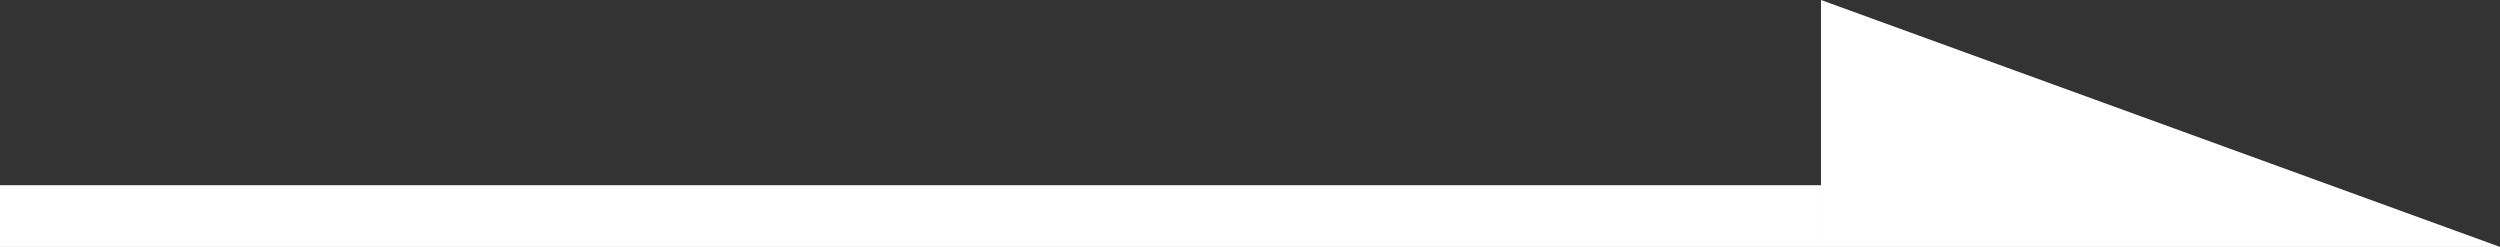 <svg xmlns="http://www.w3.org/2000/svg" width="40.5" height="4" viewBox="0 0 40.5 4">
  <rect x="0" y="0" width="40.5" height="4" fill="#333333" stroke="none"/>
  <g id="グループ_47951" data-name="グループ 47951" transform="translate(-778 -7810)">
    <line id="線_40" data-name="線 40" x2="29.5" transform="translate(778 7813.5)" fill="none" stroke="#fff" stroke-width="1"/>
    <path id="パス_855" data-name="パス 855" d="M0-.064l11,4H0Z" transform="translate(807.5 7810.064)" fill="#fff"/>
  </g>
</svg>

